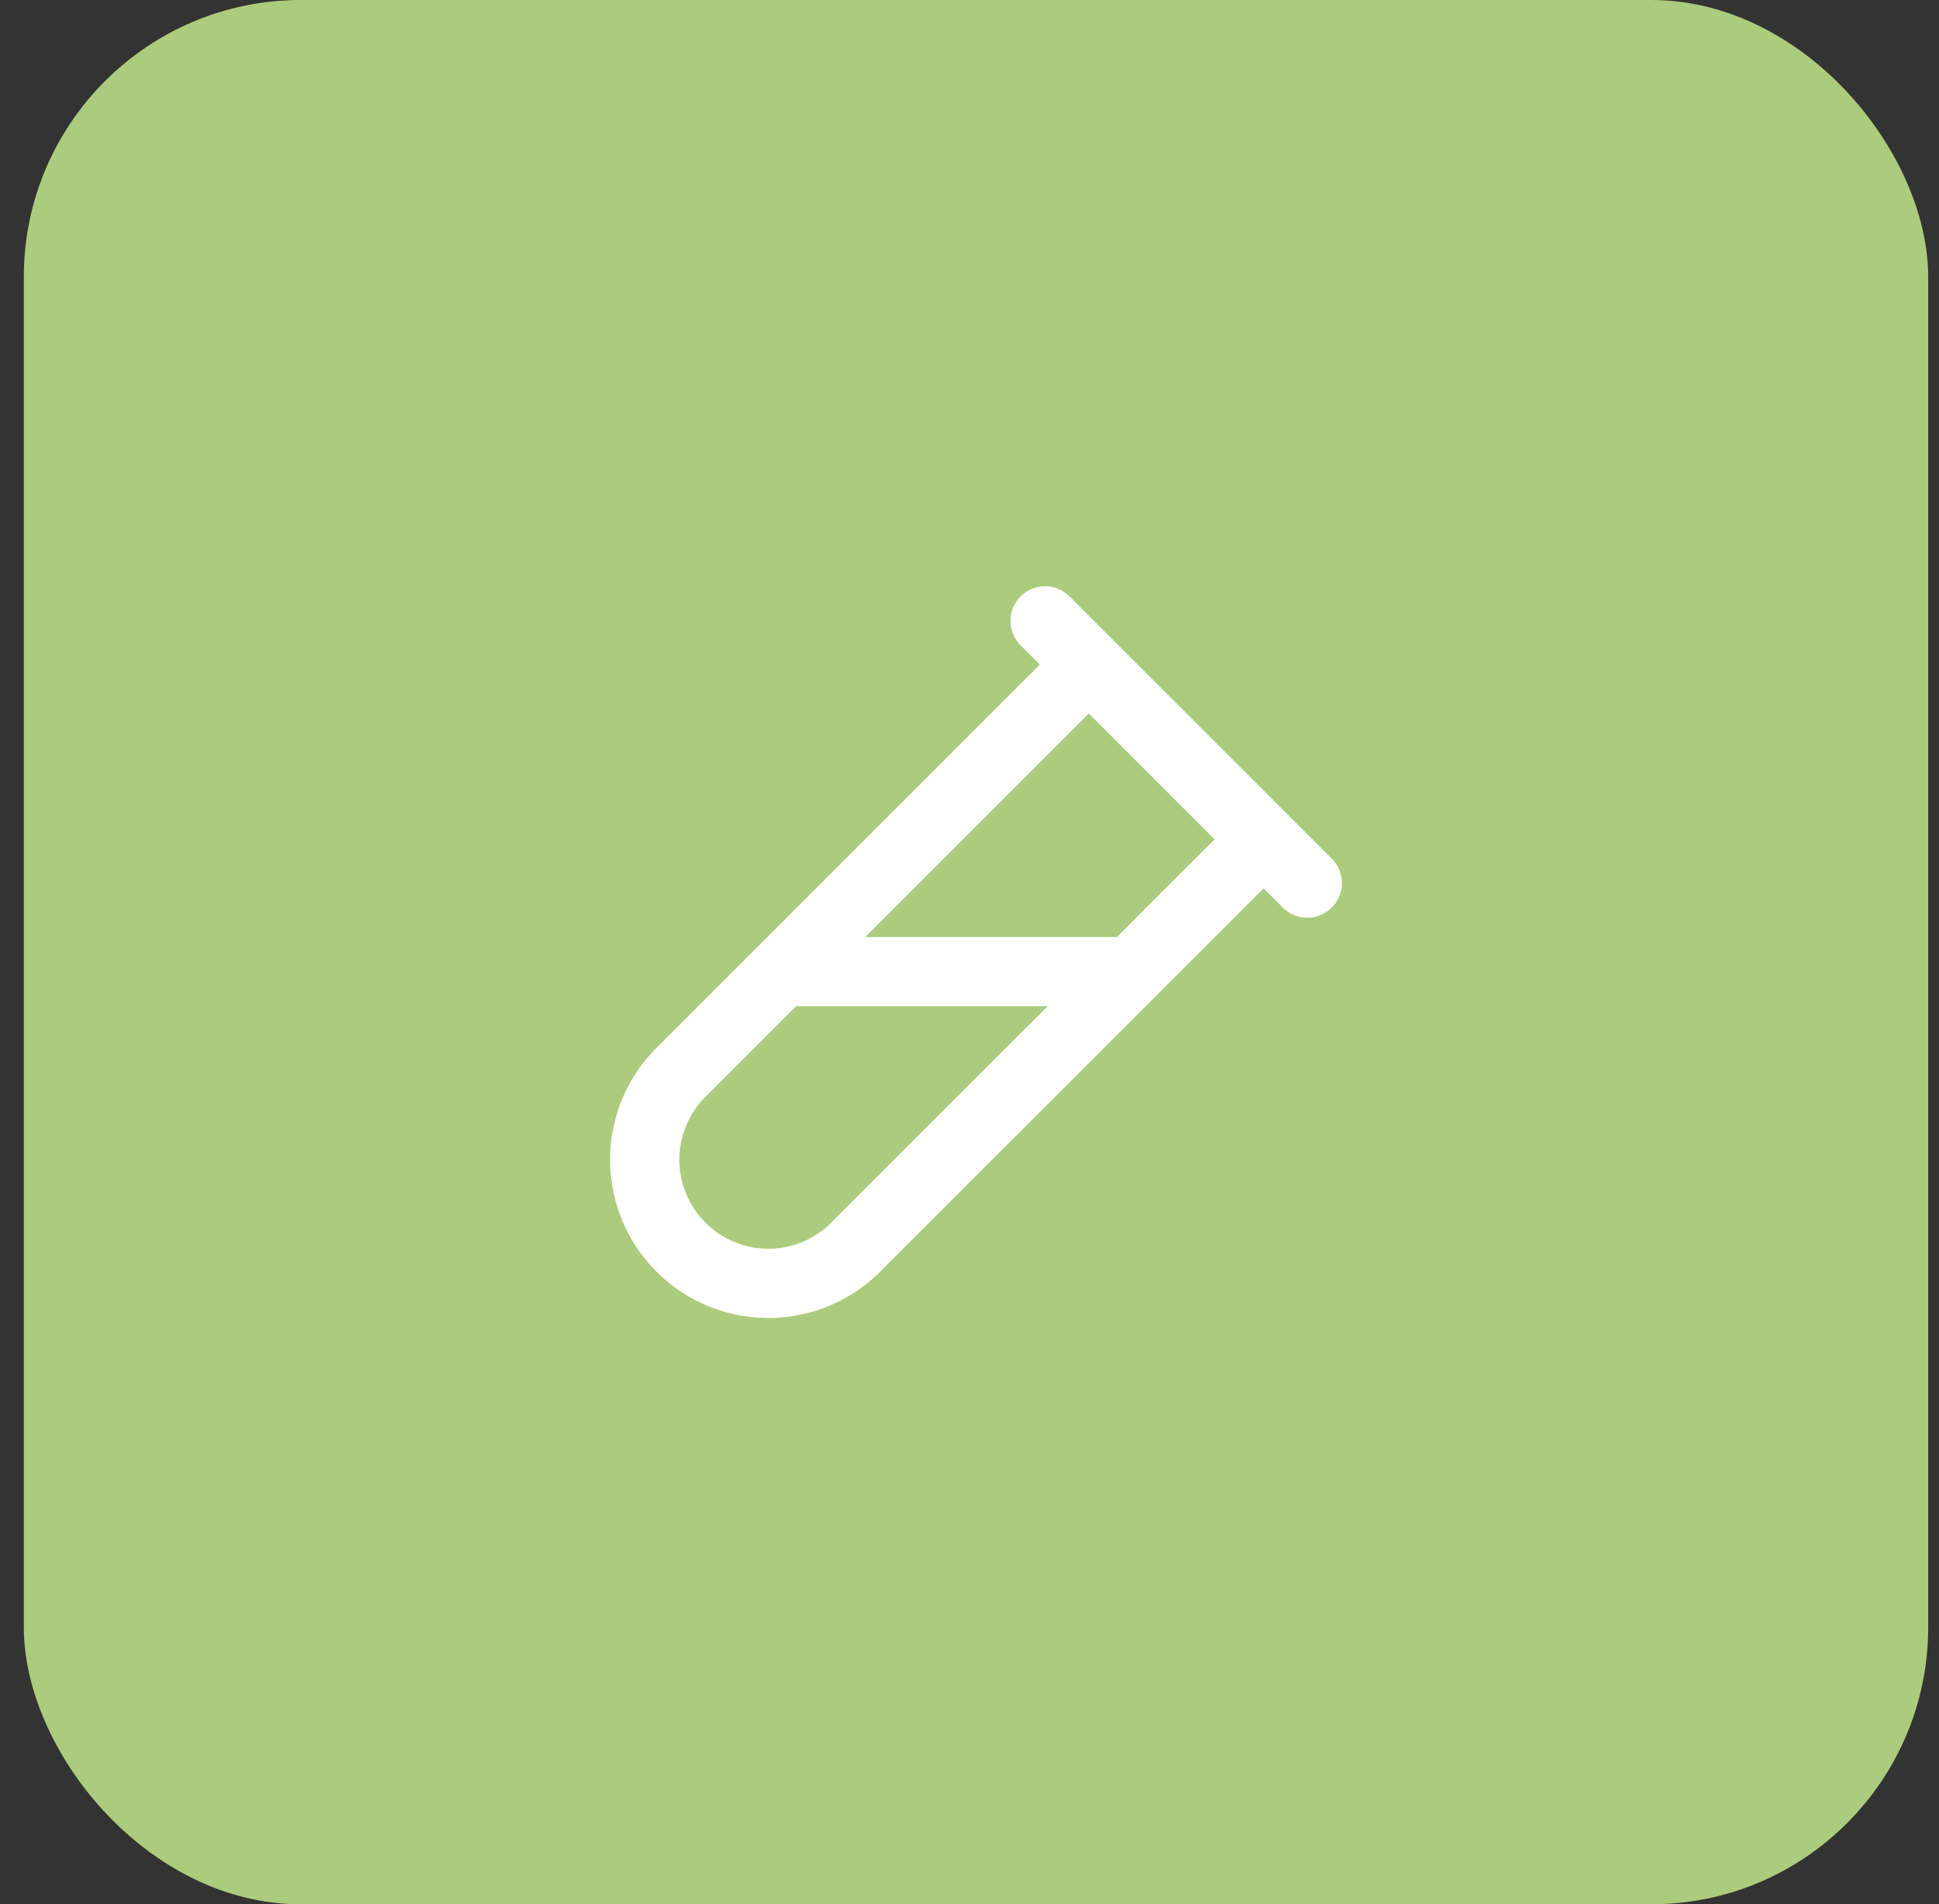 <svg width="56" height="55" fill="none" xmlns="http://www.w3.org/2000/svg"><rect width="100%" height="100%" fill="#333333" stroke="none"/><rect x=".688" width="55" height="55" rx="8" fill="#ABCC7C"/><path d="M37.755 25.505l-7.571-7.571m6.309 6.309L24.715 36.02a3.568 3.568 0 01-5.048 0v0a3.567 3.567 0 010-5.048l11.778-11.778m-8.867 8.869h10.096" stroke="#fff" stroke-width="2" stroke-linecap="round" stroke-linejoin="round"/></svg>
